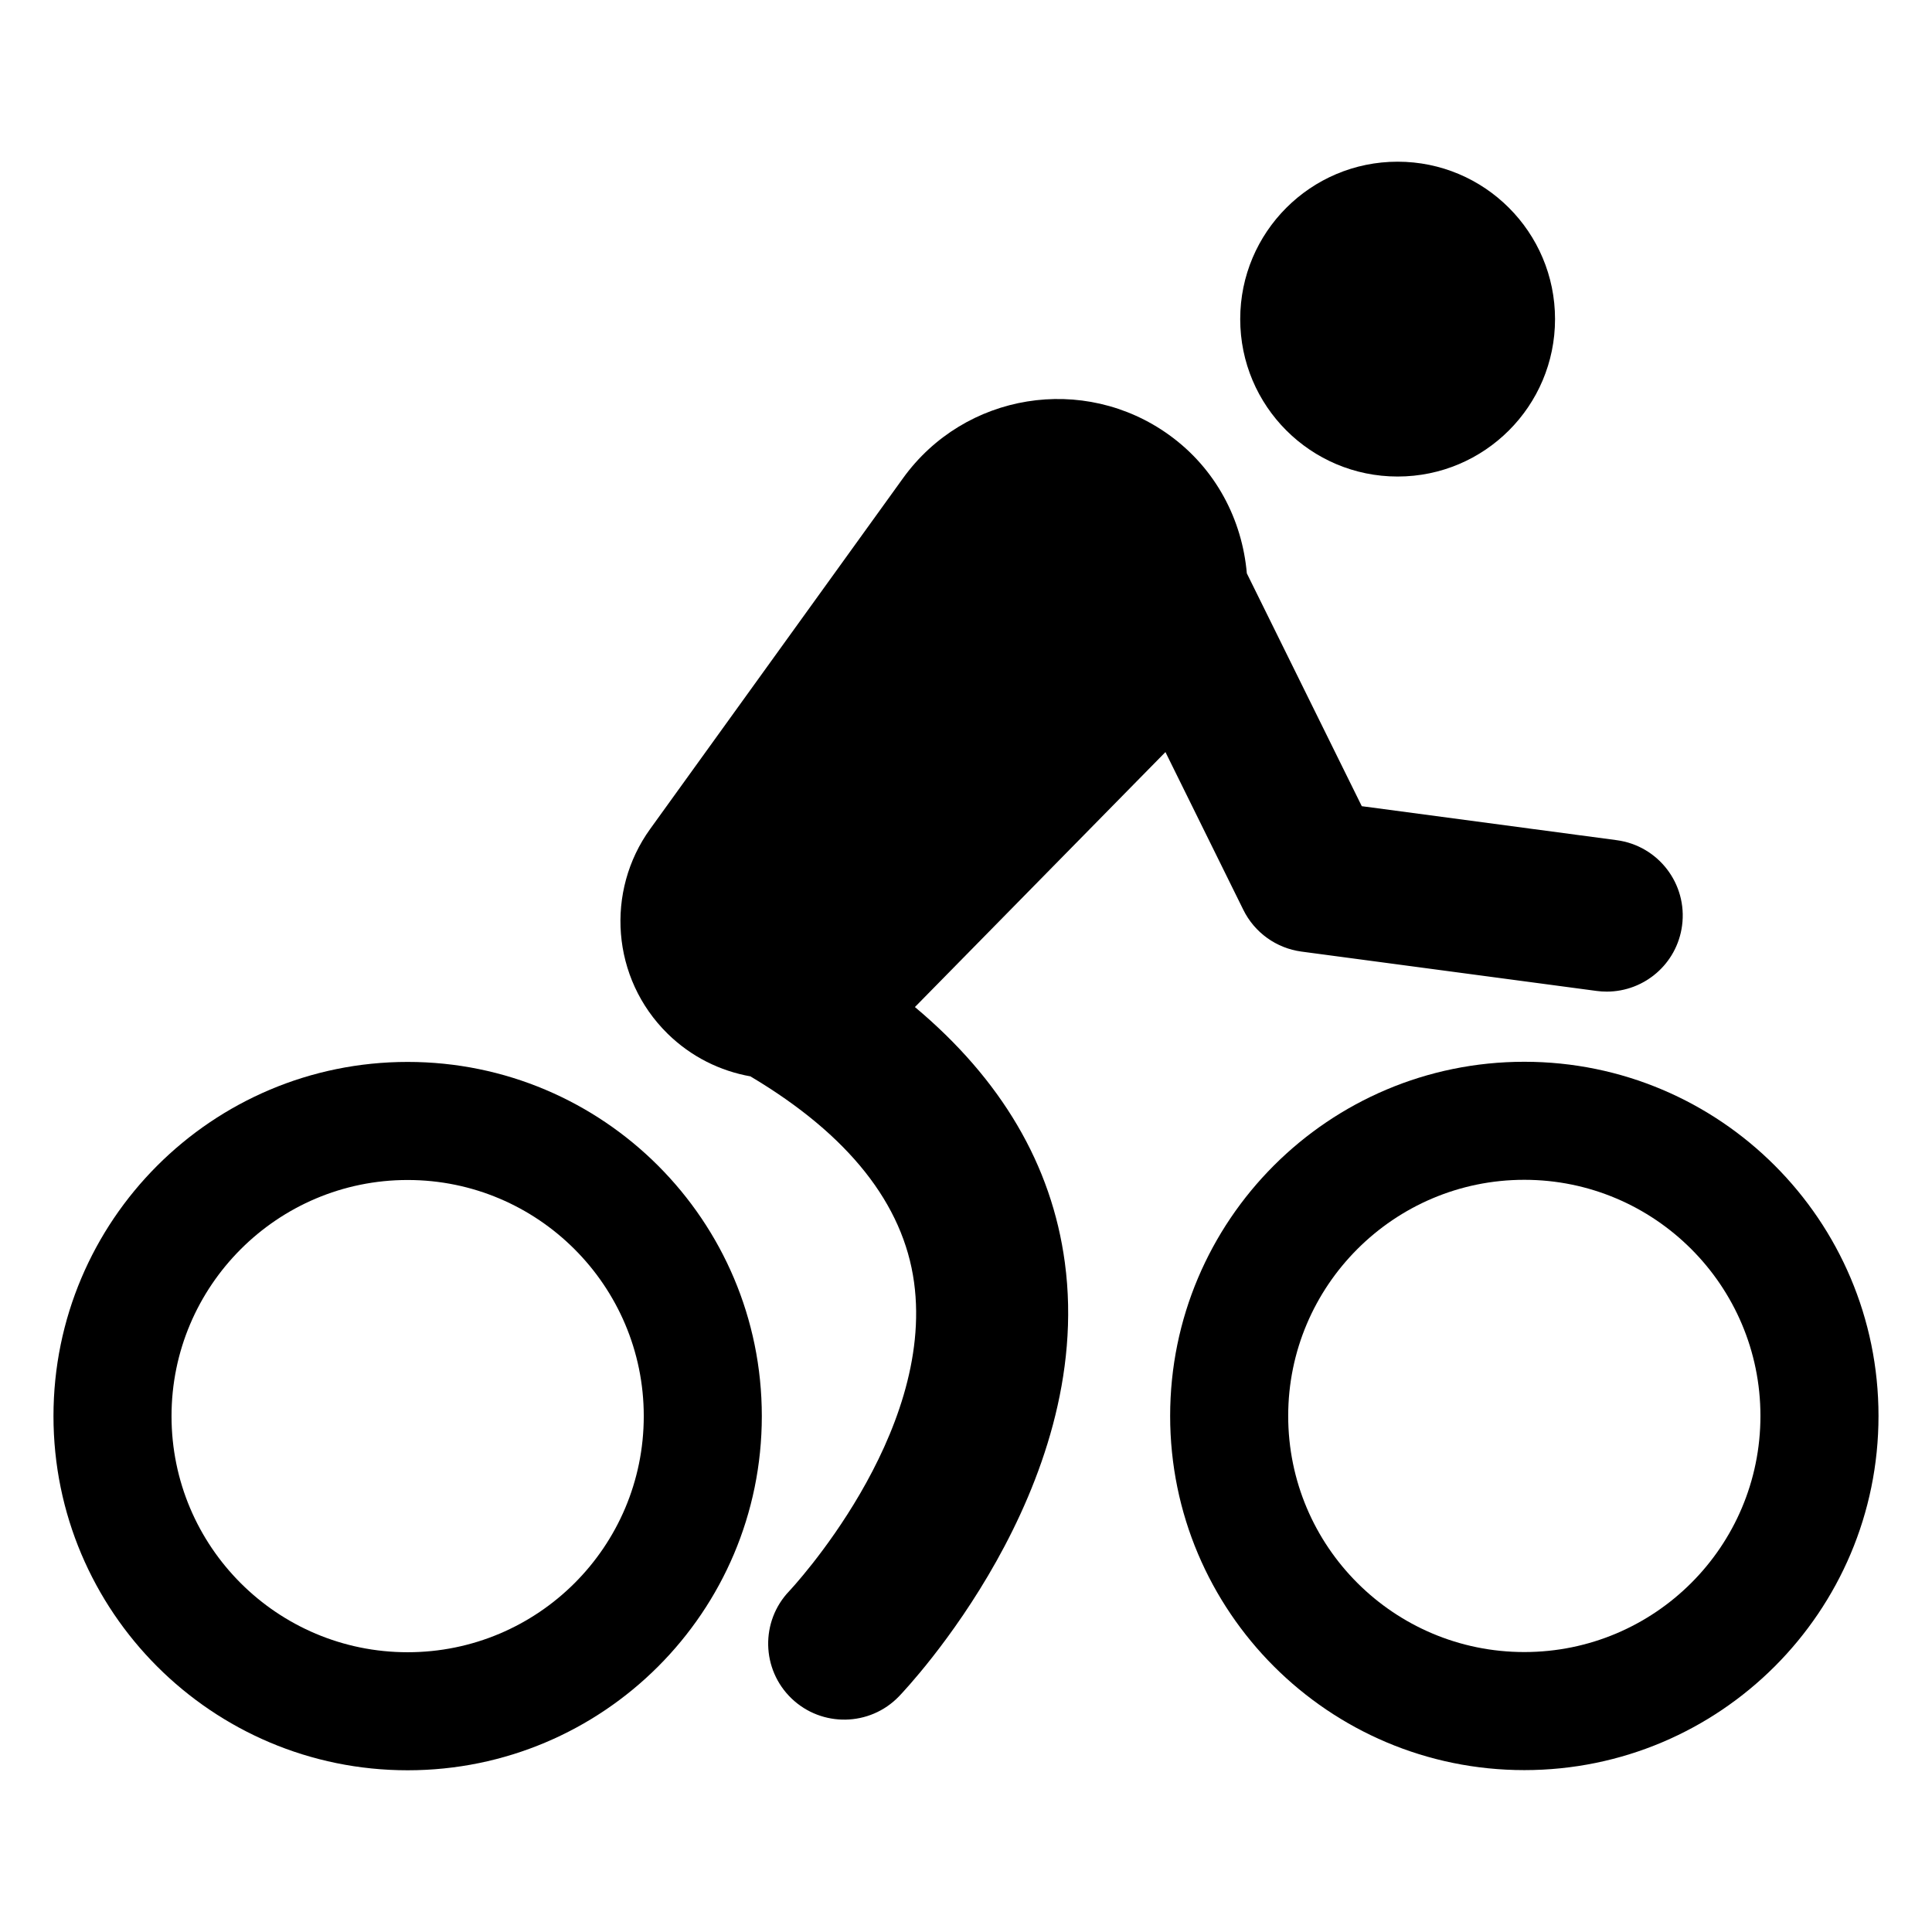 <?xml version="1.0" encoding="UTF-8"?>
<!-- Uploaded to: ICON Repo, www.iconrepo.com, Generator: ICON Repo Mixer Tools -->
<svg fill="#000000" width="800px" height="800px" version="1.1" viewBox="144 144 512 512" xmlns="http://www.w3.org/2000/svg">
 <g>
  <path d="m386.46 410.88 66.395-67.574 20.645 41.82c2.973 6.023 8.754 10.168 15.41 11.055l78.219 10.43c0.902 0.121 1.801 0.176 2.688 0.176 9.949 0 18.602-7.359 19.949-17.492 1.473-11.031-6.277-21.168-17.312-22.637l-67.566-9.008-30.465-61.711c-1.227-14.141-8.156-27.707-20.574-36.656-22.637-16.316-54.215-11.195-70.535 11.441l-67.004 92.953c-11.891 16.465-10.316 39.594 4.613 54.262 6.258 6.144 13.961 9.895 21.988 11.316 0.055 0.035 0.098 0.082 0.152 0.113 25.805 15.391 40.328 33.707 43.172 54.441 5.574 40.68-32.684 81.426-33.07 81.836-7.676 8.023-7.414 20.758 0.594 28.457 7.984 7.672 20.758 7.488 28.496-0.562 2.125-2.215 52.02-54.902 43.941-114.96-3.477-25.898-16.883-48.559-39.734-67.703z"/>
  <path d="m547.96 425.38c-51.832 0-93.859 42.027-93.859 93.859s42.027 93.859 93.859 93.859c51.836 0.004 93.863-42.023 93.863-93.859 0-51.828-42.027-93.859-93.863-93.859zm0 156.43c-34.52 0-62.574-27.949-62.574-62.574 0-34.52 28.055-62.574 62.574-62.574 34.52 0 62.574 28.055 62.574 62.574 0 34.625-28.051 62.574-62.574 62.574z"/>
  <path d="m252.03 425.42c-51.832 0-93.859 42.031-93.859 93.863s42.027 93.859 93.859 93.859 93.859-42.027 93.859-93.859-42.027-93.863-93.859-93.863zm0 156.44c-34.52 0-62.574-27.949-62.574-62.574 0-34.52 28.055-62.574 62.574-62.574s62.574 28.055 62.574 62.574c0 34.621-28.055 62.574-62.574 62.574z"/>
  <path d="m556.1 228.57c0 23.035-18.676 41.715-41.715 41.715-23.039 0-41.715-18.68-41.715-41.715 0-23.039 18.676-41.719 41.715-41.719 23.039 0 41.715 18.68 41.715 41.719"/>
 </g>
</svg>